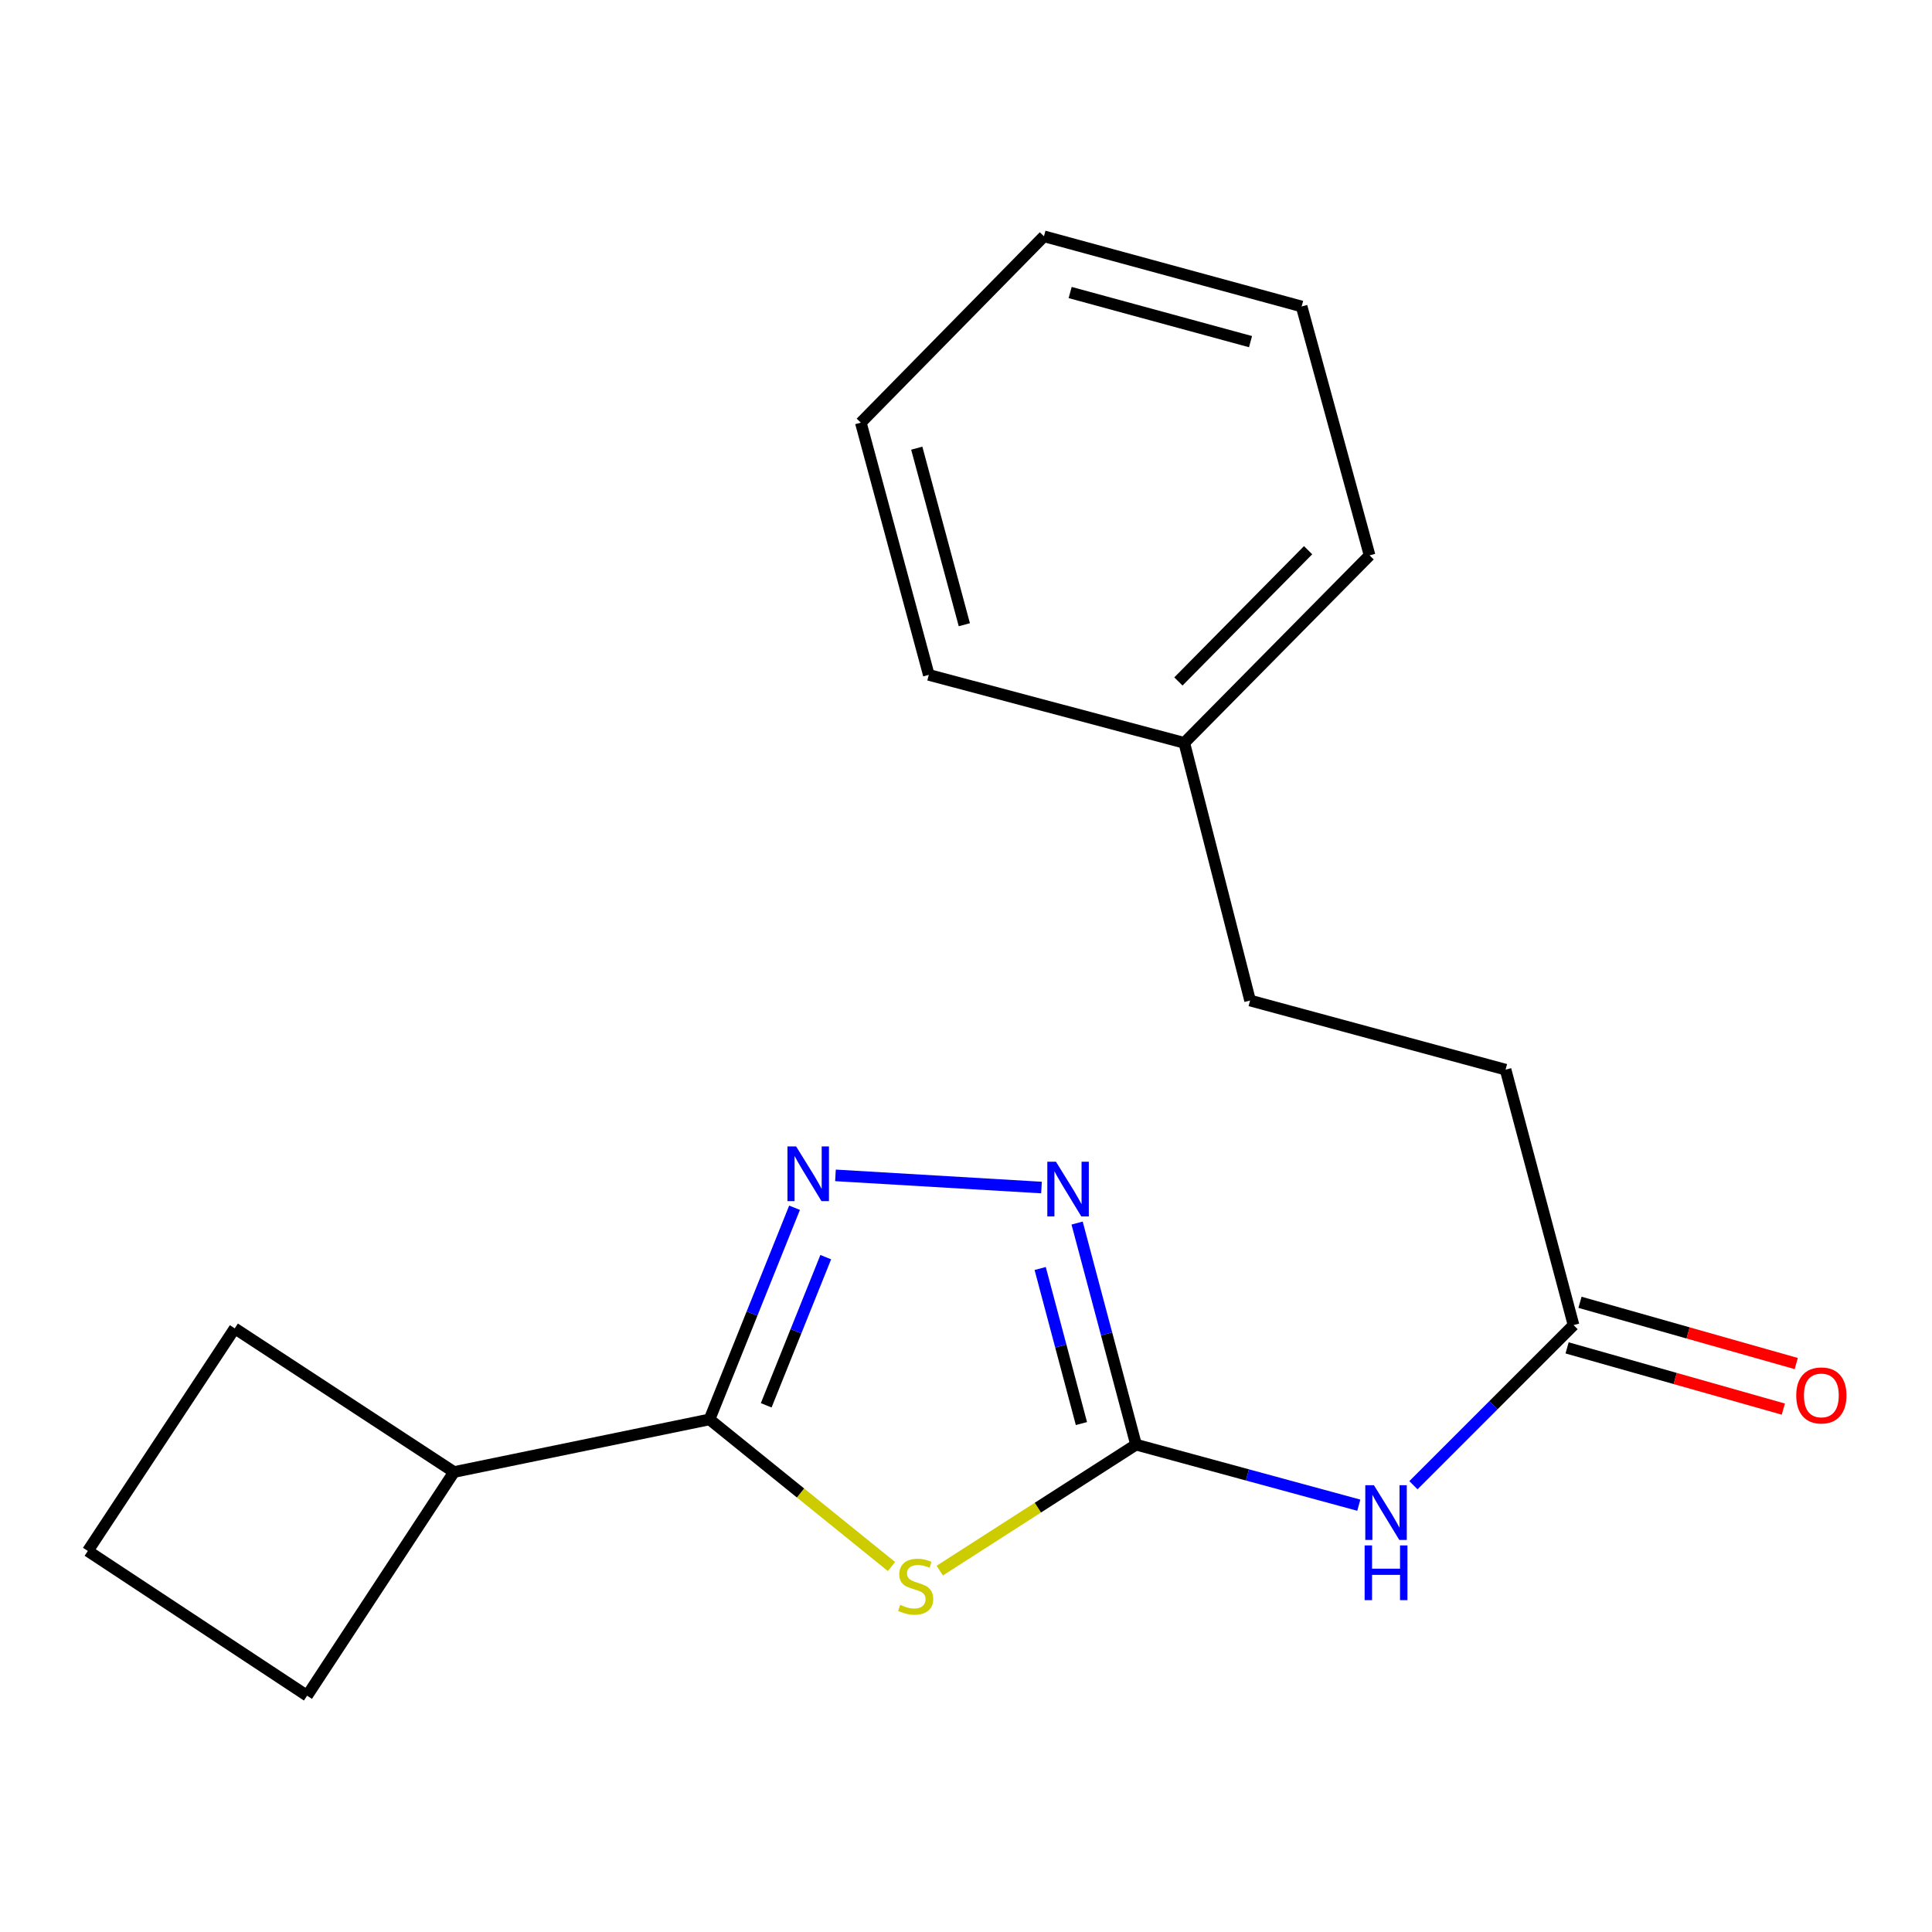 <?xml version='1.0' encoding='iso-8859-1'?>
<svg version='1.1' baseProfile='full'
              xmlns='http://www.w3.org/2000/svg'
                      xmlns:rdkit='http://www.rdkit.org/xml'
                      xmlns:xlink='http://www.w3.org/1999/xlink'
                  xml:space='preserve'
width='1000px' height='1000px' viewBox='0 0 1000 1000'>
<!-- END OF HEADER -->
<rect style='opacity:1.0;fill:#FFFFFF;stroke:none' width='1000' height='1000' x='0' y='0'> </rect>
<path class='bond-0' d='M 486.417,812.952 L 537.214,780.344' style='fill:none;fill-rule:evenodd;stroke:#CCCC00;stroke-width:6px;stroke-linecap:butt;stroke-linejoin:miter;stroke-opacity:1' />
<path class='bond-0' d='M 537.214,780.344 L 588.011,747.737' style='fill:none;fill-rule:evenodd;stroke:#000000;stroke-width:6px;stroke-linecap:butt;stroke-linejoin:miter;stroke-opacity:1' />
<path class='bond-1' d='M 461.438,810.84 L 414.339,772.758' style='fill:none;fill-rule:evenodd;stroke:#CCCC00;stroke-width:6px;stroke-linecap:butt;stroke-linejoin:miter;stroke-opacity:1' />
<path class='bond-1' d='M 414.339,772.758 L 367.241,734.676' style='fill:none;fill-rule:evenodd;stroke:#000000;stroke-width:6px;stroke-linecap:butt;stroke-linejoin:miter;stroke-opacity:1' />
<path class='bond-3' d='M 588.011,747.737 L 572.76,690.399' style='fill:none;fill-rule:evenodd;stroke:#000000;stroke-width:6px;stroke-linecap:butt;stroke-linejoin:miter;stroke-opacity:1' />
<path class='bond-3' d='M 572.76,690.399 L 557.509,633.06' style='fill:none;fill-rule:evenodd;stroke:#0000FF;stroke-width:6px;stroke-linecap:butt;stroke-linejoin:miter;stroke-opacity:1' />
<path class='bond-3' d='M 559.745,736.837 L 549.069,696.7' style='fill:none;fill-rule:evenodd;stroke:#000000;stroke-width:6px;stroke-linecap:butt;stroke-linejoin:miter;stroke-opacity:1' />
<path class='bond-3' d='M 549.069,696.7 L 538.393,656.564' style='fill:none;fill-rule:evenodd;stroke:#0000FF;stroke-width:6px;stroke-linecap:butt;stroke-linejoin:miter;stroke-opacity:1' />
<path class='bond-4' d='M 588.011,747.737 L 645.664,763.411' style='fill:none;fill-rule:evenodd;stroke:#000000;stroke-width:6px;stroke-linecap:butt;stroke-linejoin:miter;stroke-opacity:1' />
<path class='bond-4' d='M 645.664,763.411 L 703.317,779.085' style='fill:none;fill-rule:evenodd;stroke:#0000FF;stroke-width:6px;stroke-linecap:butt;stroke-linejoin:miter;stroke-opacity:1' />
<path class='bond-2' d='M 367.241,734.676 L 389.251,679.9' style='fill:none;fill-rule:evenodd;stroke:#000000;stroke-width:6px;stroke-linecap:butt;stroke-linejoin:miter;stroke-opacity:1' />
<path class='bond-2' d='M 389.251,679.9 L 411.261,625.124' style='fill:none;fill-rule:evenodd;stroke:#0000FF;stroke-width:6px;stroke-linecap:butt;stroke-linejoin:miter;stroke-opacity:1' />
<path class='bond-2' d='M 396.591,727.384 L 411.998,689.041' style='fill:none;fill-rule:evenodd;stroke:#000000;stroke-width:6px;stroke-linecap:butt;stroke-linejoin:miter;stroke-opacity:1' />
<path class='bond-2' d='M 411.998,689.041 L 427.405,650.697' style='fill:none;fill-rule:evenodd;stroke:#0000FF;stroke-width:6px;stroke-linecap:butt;stroke-linejoin:miter;stroke-opacity:1' />
<path class='bond-6' d='M 367.241,734.676 L 234.996,761.915' style='fill:none;fill-rule:evenodd;stroke:#000000;stroke-width:6px;stroke-linecap:butt;stroke-linejoin:miter;stroke-opacity:1' />
<path class='bond-19' d='M 432.436,608.372 L 539.077,614.667' style='fill:none;fill-rule:evenodd;stroke:#0000FF;stroke-width:6px;stroke-linecap:butt;stroke-linejoin:miter;stroke-opacity:1' />
<path class='bond-5' d='M 731.581,768.745 L 773.021,727.305' style='fill:none;fill-rule:evenodd;stroke:#0000FF;stroke-width:6px;stroke-linecap:butt;stroke-linejoin:miter;stroke-opacity:1' />
<path class='bond-5' d='M 773.021,727.305 L 814.462,685.864' style='fill:none;fill-rule:evenodd;stroke:#000000;stroke-width:6px;stroke-linecap:butt;stroke-linejoin:miter;stroke-opacity:1' />
<path class='bond-7' d='M 811.122,697.658 L 867.089,713.507' style='fill:none;fill-rule:evenodd;stroke:#000000;stroke-width:6px;stroke-linecap:butt;stroke-linejoin:miter;stroke-opacity:1' />
<path class='bond-7' d='M 867.089,713.507 L 923.057,729.356' style='fill:none;fill-rule:evenodd;stroke:#FF0000;stroke-width:6px;stroke-linecap:butt;stroke-linejoin:miter;stroke-opacity:1' />
<path class='bond-7' d='M 817.801,674.071 L 873.769,689.919' style='fill:none;fill-rule:evenodd;stroke:#000000;stroke-width:6px;stroke-linecap:butt;stroke-linejoin:miter;stroke-opacity:1' />
<path class='bond-7' d='M 873.769,689.919 L 929.736,705.768' style='fill:none;fill-rule:evenodd;stroke:#FF0000;stroke-width:6px;stroke-linecap:butt;stroke-linejoin:miter;stroke-opacity:1' />
<path class='bond-8' d='M 814.462,685.864 L 779.283,553.647' style='fill:none;fill-rule:evenodd;stroke:#000000;stroke-width:6px;stroke-linecap:butt;stroke-linejoin:miter;stroke-opacity:1' />
<path class='bond-12' d='M 234.996,761.915 L 158.959,877.694' style='fill:none;fill-rule:evenodd;stroke:#000000;stroke-width:6px;stroke-linecap:butt;stroke-linejoin:miter;stroke-opacity:1' />
<path class='bond-13' d='M 234.996,761.915 L 121.492,687.567' style='fill:none;fill-rule:evenodd;stroke:#000000;stroke-width:6px;stroke-linecap:butt;stroke-linejoin:miter;stroke-opacity:1' />
<path class='bond-9' d='M 779.283,553.647 L 647.038,517.869' style='fill:none;fill-rule:evenodd;stroke:#000000;stroke-width:6px;stroke-linecap:butt;stroke-linejoin:miter;stroke-opacity:1' />
<path class='bond-10' d='M 647.038,517.869 L 612.989,384.507' style='fill:none;fill-rule:evenodd;stroke:#000000;stroke-width:6px;stroke-linecap:butt;stroke-linejoin:miter;stroke-opacity:1' />
<path class='bond-14' d='M 612.989,384.507 L 708.897,287.455' style='fill:none;fill-rule:evenodd;stroke:#000000;stroke-width:6px;stroke-linecap:butt;stroke-linejoin:miter;stroke-opacity:1' />
<path class='bond-14' d='M 609.938,352.718 L 677.074,284.781' style='fill:none;fill-rule:evenodd;stroke:#000000;stroke-width:6px;stroke-linecap:butt;stroke-linejoin:miter;stroke-opacity:1' />
<path class='bond-15' d='M 612.989,384.507 L 480.745,349.315' style='fill:none;fill-rule:evenodd;stroke:#000000;stroke-width:6px;stroke-linecap:butt;stroke-linejoin:miter;stroke-opacity:1' />
<path class='bond-11' d='M 45.455,802.773 L 121.492,687.567' style='fill:none;fill-rule:evenodd;stroke:#000000;stroke-width:6px;stroke-linecap:butt;stroke-linejoin:miter;stroke-opacity:1' />
<path class='bond-20' d='M 45.455,802.773 L 158.959,877.694' style='fill:none;fill-rule:evenodd;stroke:#000000;stroke-width:6px;stroke-linecap:butt;stroke-linejoin:miter;stroke-opacity:1' />
<path class='bond-17' d='M 708.897,287.455 L 673.718,158.629' style='fill:none;fill-rule:evenodd;stroke:#000000;stroke-width:6px;stroke-linecap:butt;stroke-linejoin:miter;stroke-opacity:1' />
<path class='bond-16' d='M 480.745,349.315 L 445.566,218.773' style='fill:none;fill-rule:evenodd;stroke:#000000;stroke-width:6px;stroke-linecap:butt;stroke-linejoin:miter;stroke-opacity:1' />
<path class='bond-16' d='M 499.139,323.355 L 474.513,231.975' style='fill:none;fill-rule:evenodd;stroke:#000000;stroke-width:6px;stroke-linecap:butt;stroke-linejoin:miter;stroke-opacity:1' />
<path class='bond-18' d='M 445.566,218.773 L 540.343,122.306' style='fill:none;fill-rule:evenodd;stroke:#000000;stroke-width:6px;stroke-linecap:butt;stroke-linejoin:miter;stroke-opacity:1' />
<path class='bond-21' d='M 673.718,158.629 L 540.343,122.306' style='fill:none;fill-rule:evenodd;stroke:#000000;stroke-width:6px;stroke-linecap:butt;stroke-linejoin:miter;stroke-opacity:1' />
<path class='bond-21' d='M 647.27,176.834 L 553.908,151.408' style='fill:none;fill-rule:evenodd;stroke:#000000;stroke-width:6px;stroke-linecap:butt;stroke-linejoin:miter;stroke-opacity:1' />
<path  class='atom-0' d='M 465.949 830.675
Q 466.269 830.795, 467.589 831.355
Q 468.909 831.915, 470.349 832.275
Q 471.829 832.595, 473.269 832.595
Q 475.949 832.595, 477.509 831.315
Q 479.069 829.995, 479.069 827.715
Q 479.069 826.155, 478.269 825.195
Q 477.509 824.235, 476.309 823.715
Q 475.109 823.195, 473.109 822.595
Q 470.589 821.835, 469.069 821.115
Q 467.589 820.395, 466.509 818.875
Q 465.469 817.355, 465.469 814.795
Q 465.469 811.235, 467.869 809.035
Q 470.309 806.835, 475.109 806.835
Q 478.389 806.835, 482.109 808.395
L 481.189 811.475
Q 477.789 810.075, 475.229 810.075
Q 472.469 810.075, 470.949 811.235
Q 469.429 812.355, 469.469 814.315
Q 469.469 815.835, 470.229 816.755
Q 471.029 817.675, 472.149 818.195
Q 473.309 818.715, 475.229 819.315
Q 477.789 820.115, 479.309 820.915
Q 480.829 821.715, 481.909 823.355
Q 483.029 824.955, 483.029 827.715
Q 483.029 831.635, 480.389 833.755
Q 477.789 835.835, 473.429 835.835
Q 470.909 835.835, 468.989 835.275
Q 467.109 834.755, 464.869 833.835
L 465.949 830.675
' fill='#CCCC00'/>
<path  class='atom-3' d='M 412.067 593.379
L 421.347 608.379
Q 422.267 609.859, 423.747 612.539
Q 425.227 615.219, 425.307 615.379
L 425.307 593.379
L 429.067 593.379
L 429.067 621.699
L 425.187 621.699
L 415.227 605.299
Q 414.067 603.379, 412.827 601.179
Q 411.627 598.979, 411.267 598.299
L 411.267 621.699
L 407.587 621.699
L 407.587 593.379
L 412.067 593.379
' fill='#0000FF'/>
<path  class='atom-4' d='M 546.572 601.319
L 555.852 616.319
Q 556.772 617.799, 558.252 620.479
Q 559.732 623.159, 559.812 623.319
L 559.812 601.319
L 563.572 601.319
L 563.572 629.639
L 559.692 629.639
L 549.732 613.239
Q 548.572 611.319, 547.332 609.119
Q 546.132 606.919, 545.772 606.239
L 545.772 629.639
L 542.092 629.639
L 542.092 601.319
L 546.572 601.319
' fill='#0000FF'/>
<path  class='atom-5' d='M 711.15 768.756
L 720.43 783.756
Q 721.35 785.236, 722.83 787.916
Q 724.31 790.596, 724.39 790.756
L 724.39 768.756
L 728.15 768.756
L 728.15 797.076
L 724.27 797.076
L 714.31 780.676
Q 713.15 778.756, 711.91 776.556
Q 710.71 774.356, 710.35 773.676
L 710.35 797.076
L 706.67 797.076
L 706.67 768.756
L 711.15 768.756
' fill='#0000FF'/>
<path  class='atom-5' d='M 706.33 799.908
L 710.17 799.908
L 710.17 811.948
L 724.65 811.948
L 724.65 799.908
L 728.49 799.908
L 728.49 828.228
L 724.65 828.228
L 724.65 815.148
L 710.17 815.148
L 710.17 828.228
L 706.33 828.228
L 706.33 799.908
' fill='#0000FF'/>
<path  class='atom-8' d='M 929.729 722.267
Q 929.729 715.467, 933.089 711.667
Q 936.449 707.867, 942.729 707.867
Q 949.009 707.867, 952.369 711.667
Q 955.729 715.467, 955.729 722.267
Q 955.729 729.147, 952.329 733.067
Q 948.929 736.947, 942.729 736.947
Q 936.489 736.947, 933.089 733.067
Q 929.729 729.187, 929.729 722.267
M 942.729 733.747
Q 947.049 733.747, 949.369 730.867
Q 951.729 727.947, 951.729 722.267
Q 951.729 716.707, 949.369 713.907
Q 947.049 711.067, 942.729 711.067
Q 938.409 711.067, 936.049 713.867
Q 933.729 716.667, 933.729 722.267
Q 933.729 727.987, 936.049 730.867
Q 938.409 733.747, 942.729 733.747
' fill='#FF0000'/>
</svg>
